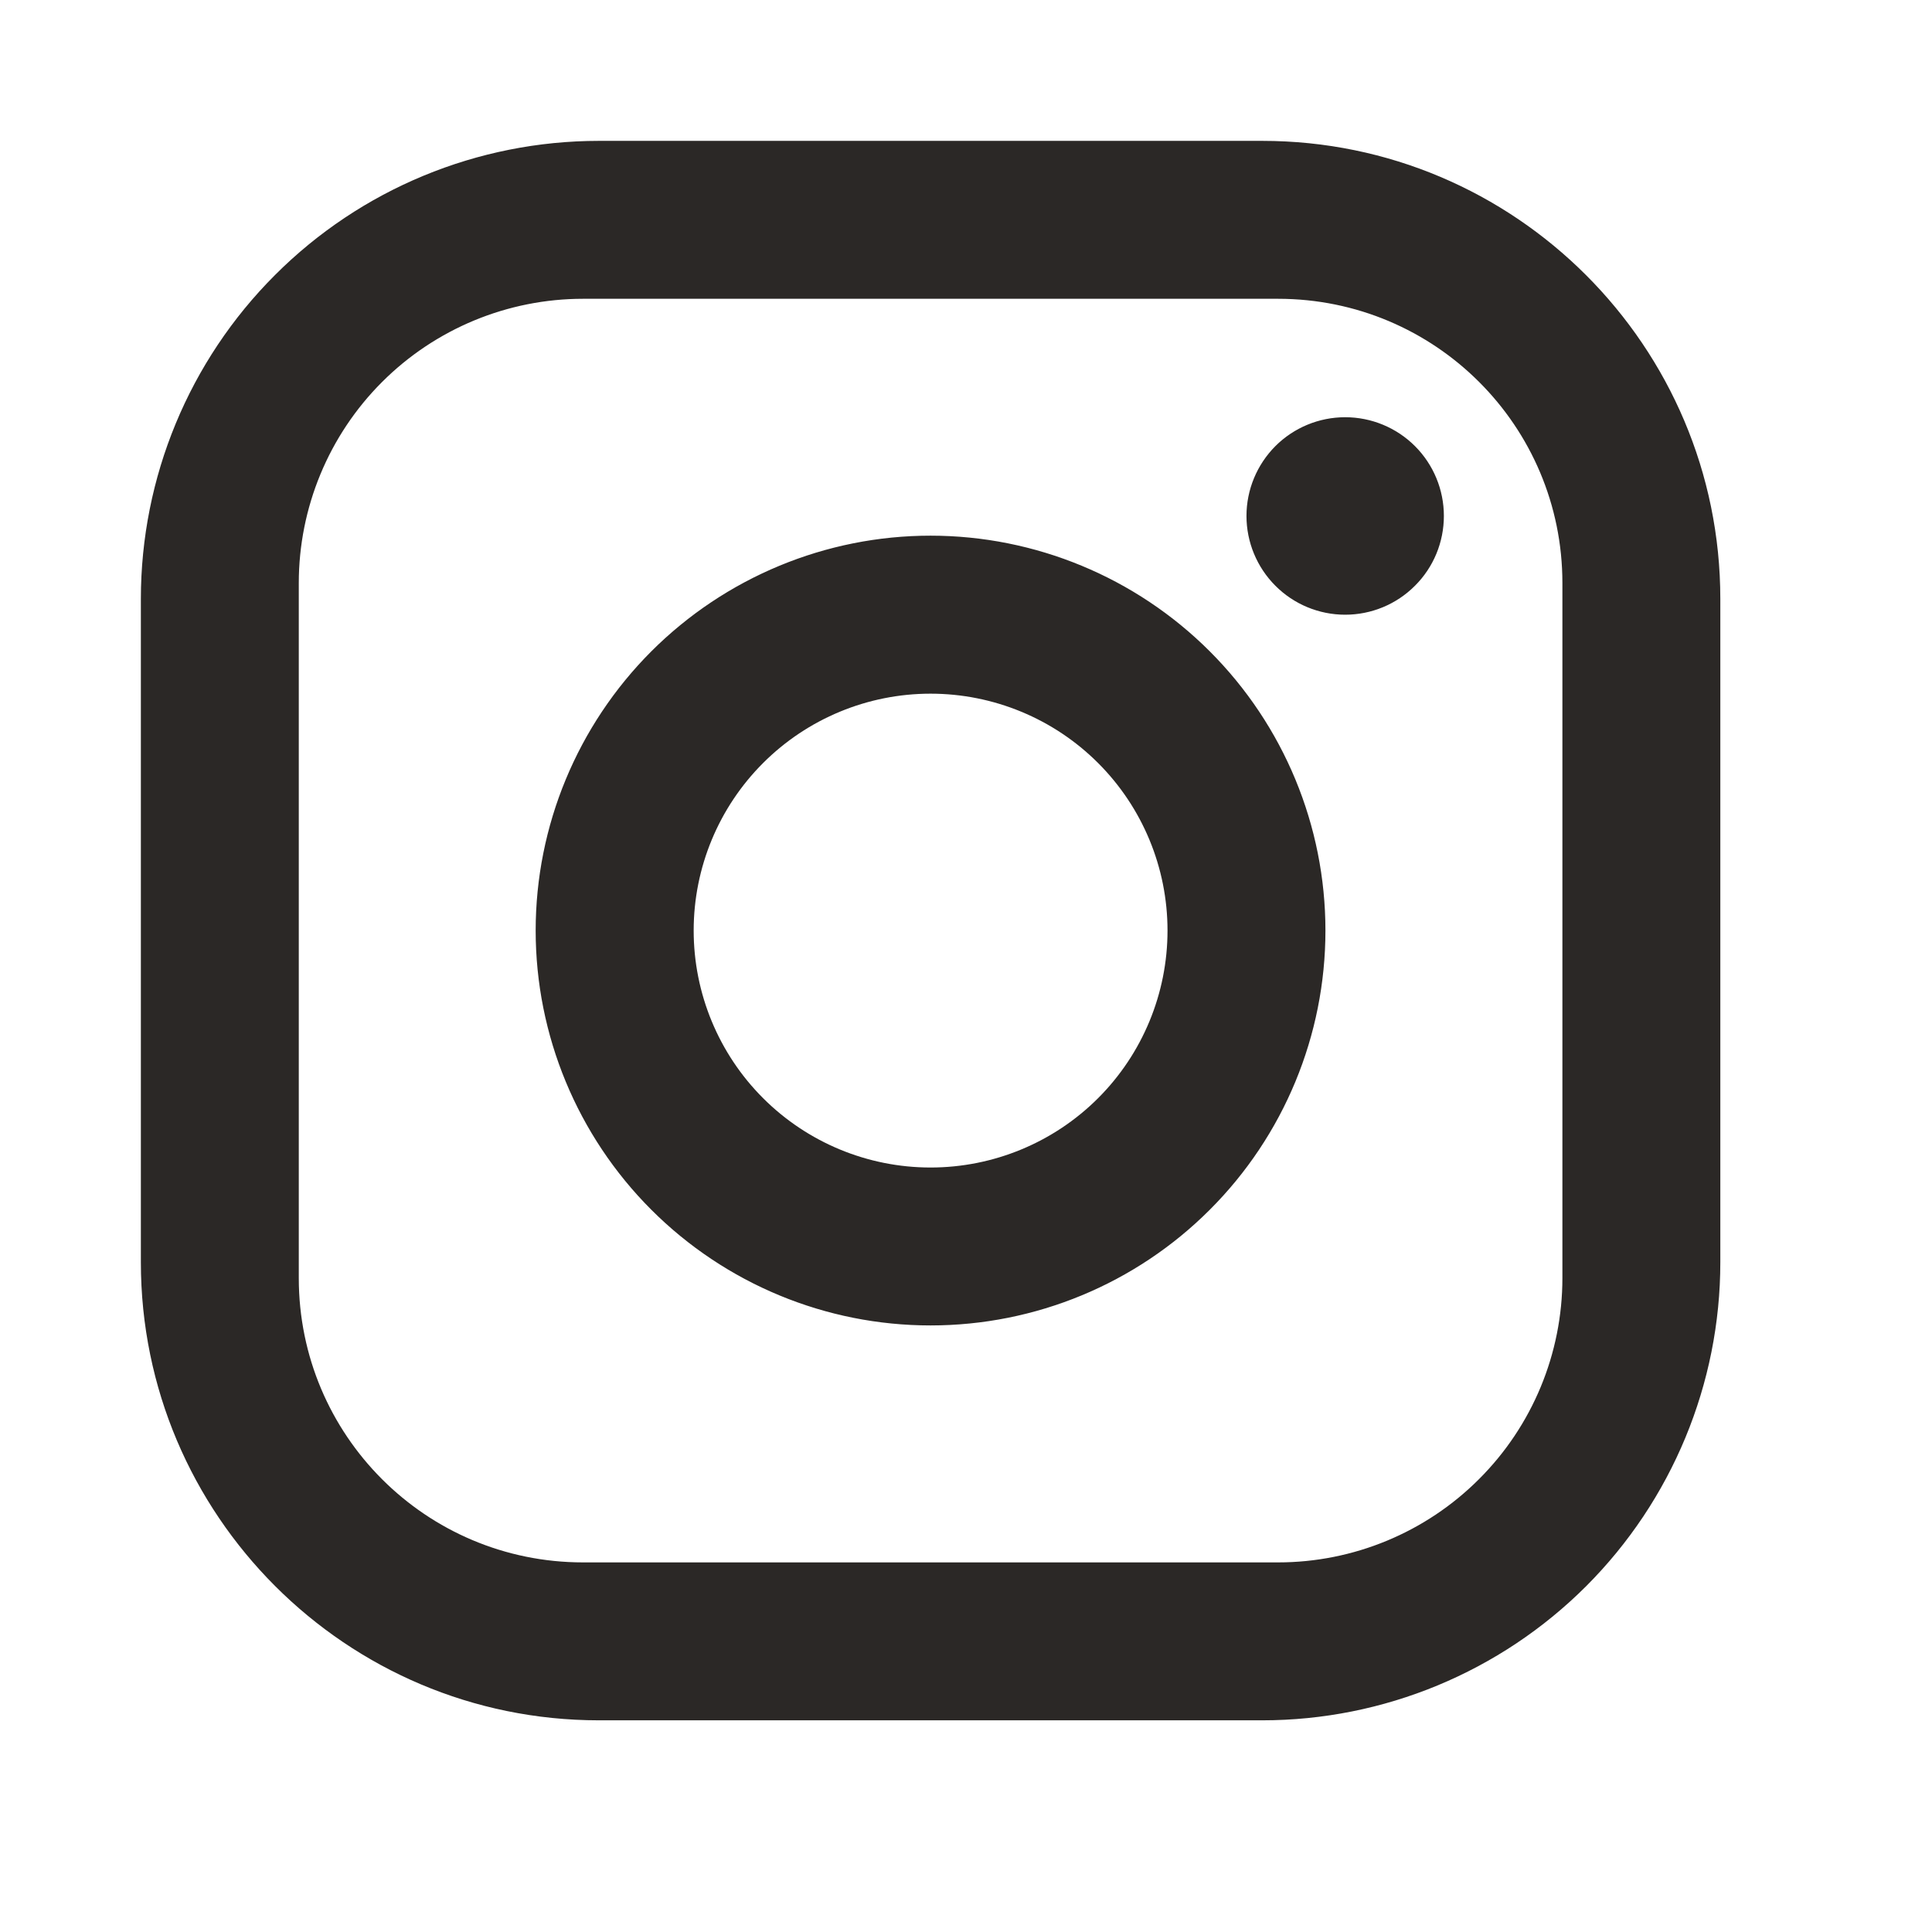 <?xml version="1.0" encoding="utf-8"?>
<svg xmlns="http://www.w3.org/2000/svg" fill="none" height="100%" overflow="visible" preserveAspectRatio="none" style="display: block;" viewBox="0 0 23 23" width="100%">
<g id="Instagram">
<path d="M7.13 1.677H15.027C18.035 1.677 20.48 4.121 20.48 7.13V15.027C20.48 16.473 19.905 17.86 18.883 18.883C17.86 19.905 16.473 20.48 15.027 20.48H7.13C4.121 20.48 1.677 18.035 1.677 15.027V7.13C1.677 5.683 2.251 4.296 3.274 3.274C4.296 2.251 5.683 1.677 7.13 1.677ZM6.941 3.557C6.044 3.557 5.183 3.913 4.548 4.548C3.913 5.183 3.557 6.044 3.557 6.941V15.215C3.557 17.086 5.071 18.6 6.941 18.6H15.215C16.113 18.6 16.974 18.243 17.608 17.608C18.243 16.974 18.6 16.113 18.6 15.215V6.941C18.6 5.071 17.086 3.557 15.215 3.557H6.941ZM16.014 4.967C16.326 4.967 16.625 5.091 16.845 5.311C17.066 5.532 17.189 5.831 17.189 6.142C17.189 6.454 17.066 6.753 16.845 6.973C16.625 7.194 16.326 7.318 16.014 7.318C15.702 7.318 15.403 7.194 15.183 6.973C14.963 6.753 14.839 6.454 14.839 6.142C14.839 5.831 14.963 5.532 15.183 5.311C15.403 5.091 15.702 4.967 16.014 4.967ZM11.078 6.377C12.325 6.377 13.521 6.873 14.402 7.754C15.284 8.636 15.779 9.831 15.779 11.078C15.779 12.325 15.284 13.521 14.402 14.402C13.521 15.284 12.325 15.779 11.078 15.779C9.831 15.779 8.636 15.284 7.754 14.402C6.873 13.521 6.377 12.325 6.377 11.078C6.377 9.831 6.873 8.636 7.754 7.754C8.636 6.873 9.831 6.377 11.078 6.377ZM11.078 8.258C10.33 8.258 9.613 8.555 9.084 9.084C8.555 9.613 8.258 10.33 8.258 11.078C8.258 11.826 8.555 12.544 9.084 13.073C9.613 13.602 10.33 13.899 11.078 13.899C11.826 13.899 12.544 13.602 13.073 13.073C13.602 12.544 13.899 11.826 13.899 11.078C13.899 10.33 13.602 9.613 13.073 9.084C12.544 8.555 11.826 8.258 11.078 8.258Z" fill="#2B2826" id="Vector"/>
</g>
</svg>